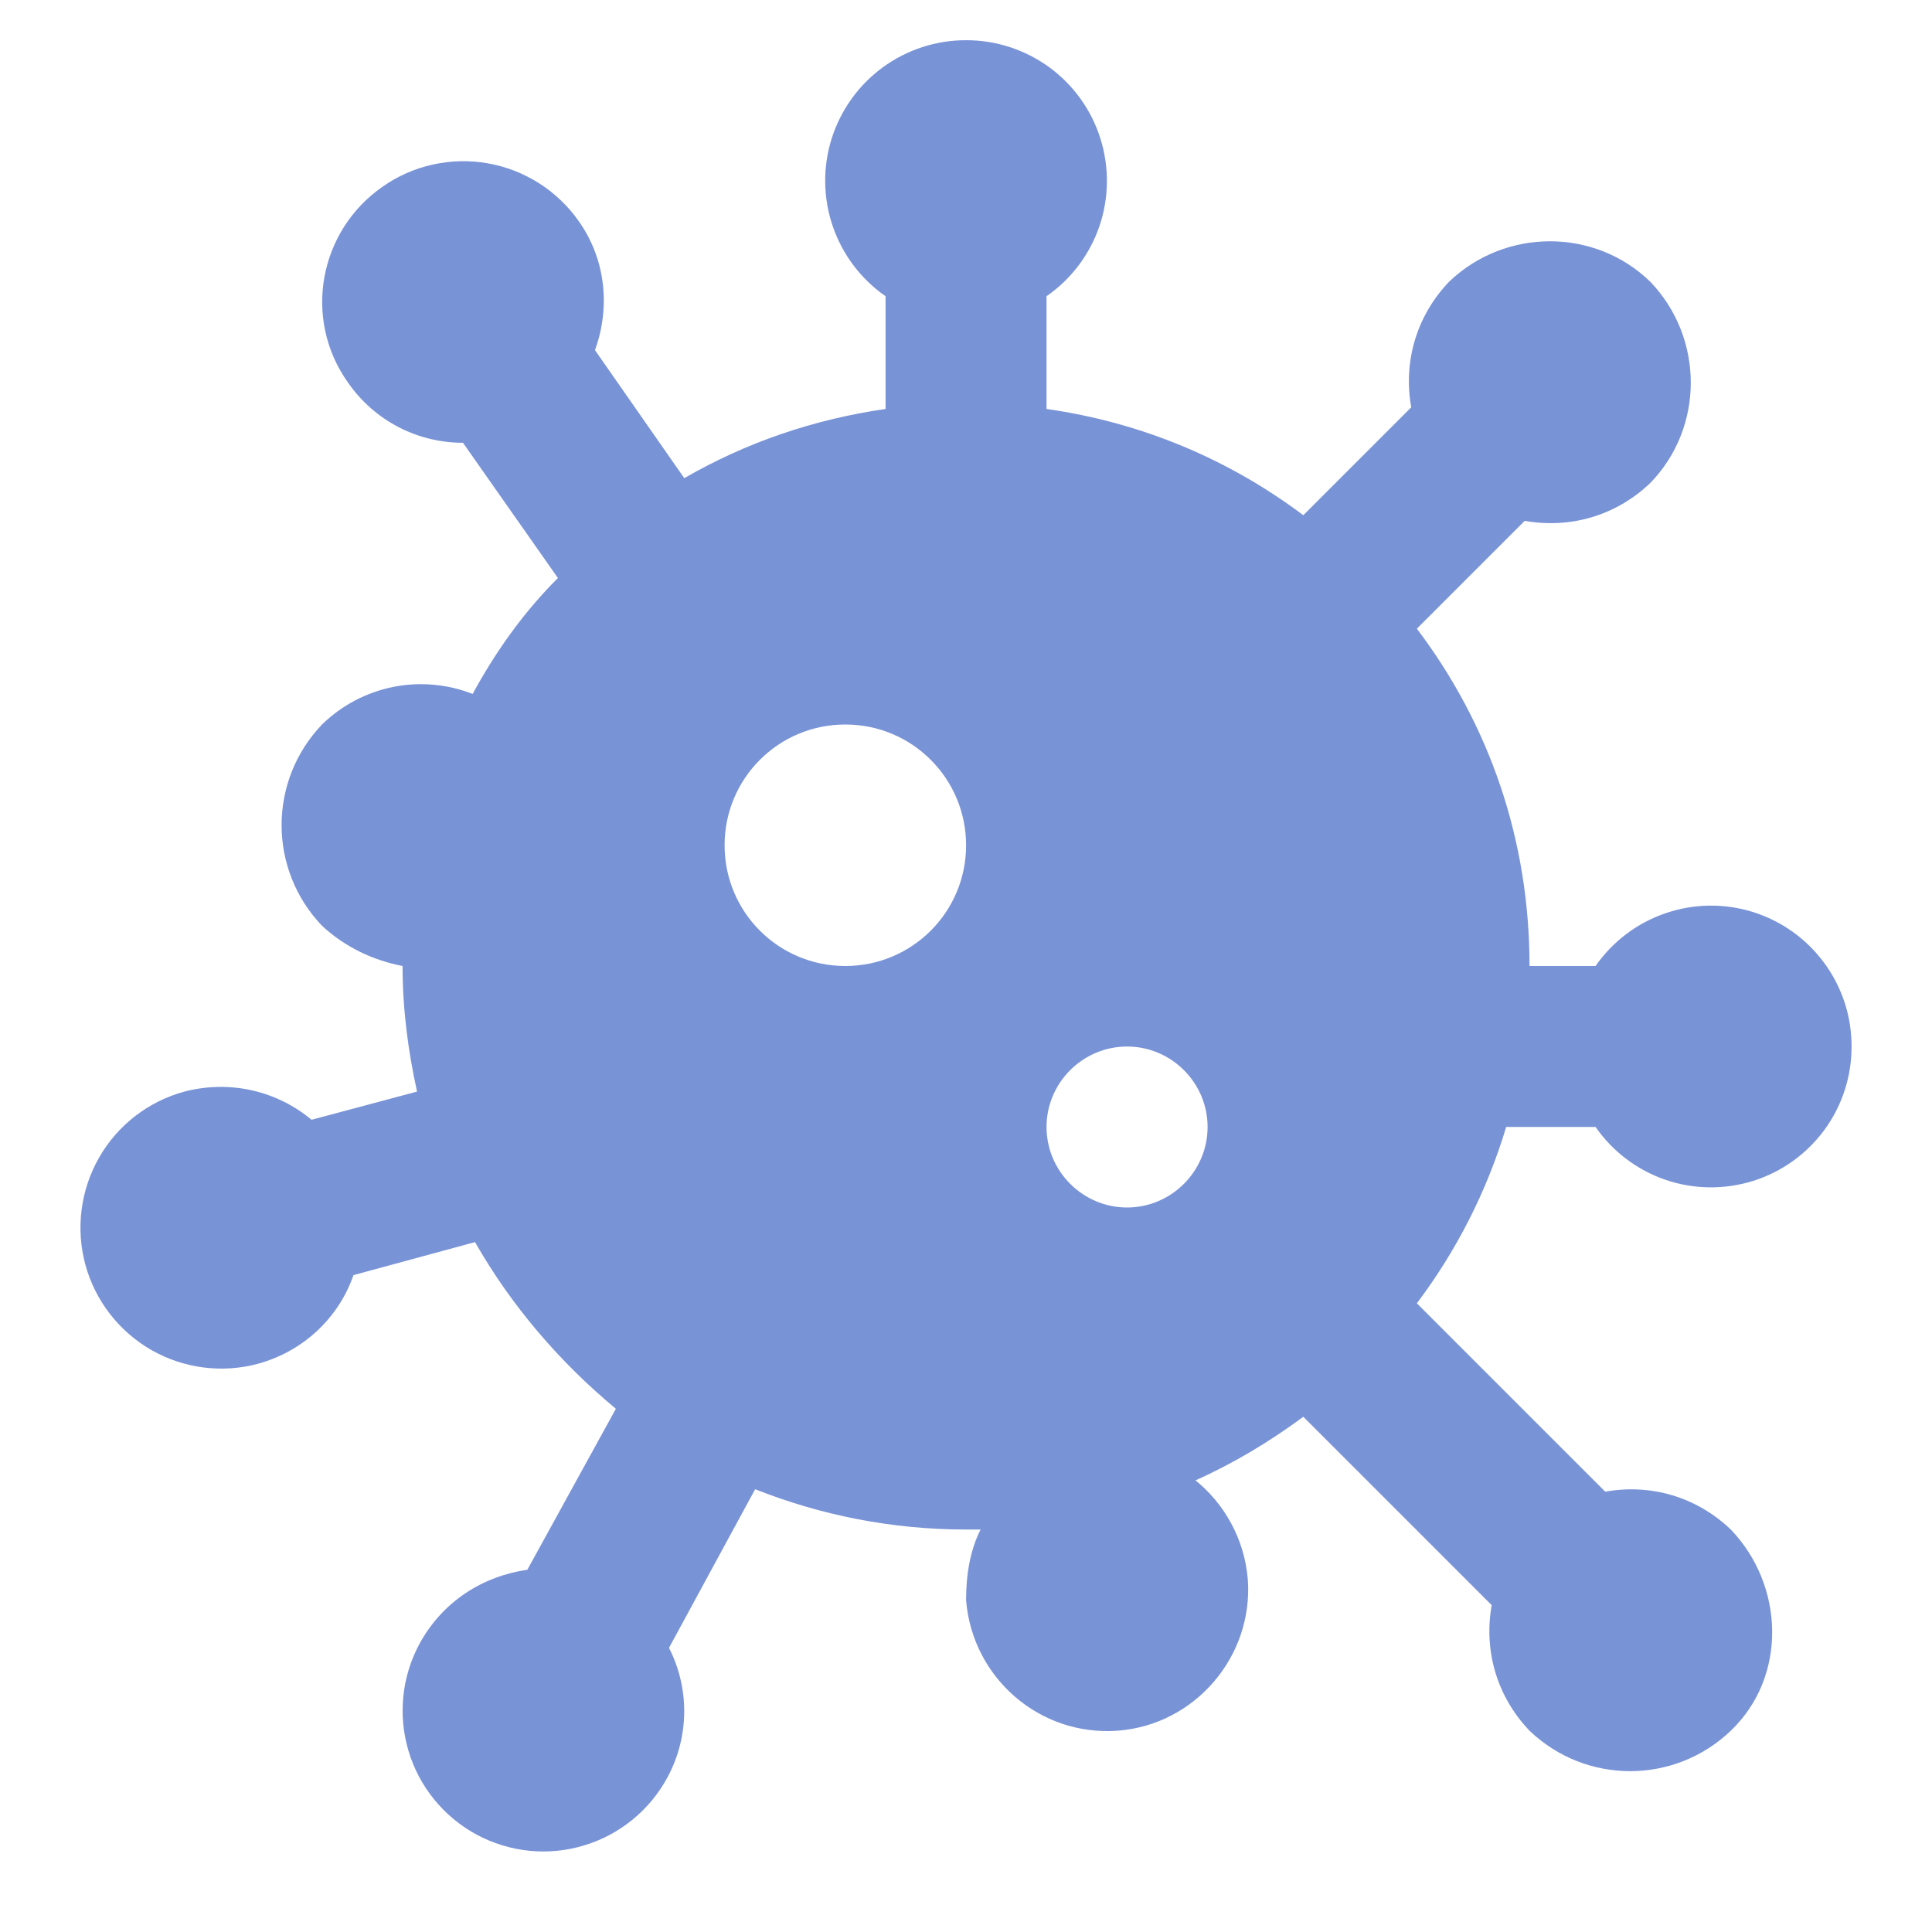 <svg width="22" height="22" viewBox="0 0 22 22" fill="none" xmlns="http://www.w3.org/2000/svg">
<g clip-path="url(#clip0_50_11391)">
<path d="M18.169 12.833C18.364 13.114 18.643 13.324 18.966 13.435C19.288 13.545 19.638 13.549 19.964 13.447C20.289 13.345 20.573 13.141 20.775 12.866C20.977 12.59 21.085 12.258 21.084 11.917C21.085 11.575 20.977 11.243 20.775 10.968C20.573 10.692 20.289 10.489 19.964 10.386C19.638 10.284 19.288 10.288 18.966 10.399C18.643 10.509 18.364 10.72 18.169 11H17.417C17.417 9.561 16.959 8.25 16.134 7.159L17.362 5.931C17.876 6.022 18.398 5.876 18.792 5.5C19.407 4.867 19.407 3.85 18.792 3.208C18.16 2.594 17.142 2.594 16.501 3.208C16.125 3.602 15.978 4.125 16.07 4.638L14.841 5.867C13.998 5.234 13.008 4.812 11.917 4.657V3.373C12.198 3.179 12.408 2.899 12.519 2.577C12.629 2.254 12.633 1.904 12.531 1.579C12.429 1.253 12.225 0.969 11.95 0.767C11.674 0.566 11.342 0.457 11.001 0.458C10.659 0.457 10.327 0.566 10.052 0.767C9.776 0.969 9.573 1.253 9.47 1.579C9.368 1.904 9.372 2.254 9.483 2.577C9.593 2.899 9.804 3.179 10.084 3.373V4.657C9.259 4.776 8.489 5.042 7.792 5.445L6.775 3.987C6.949 3.511 6.903 2.961 6.592 2.521C6.471 2.348 6.317 2.2 6.139 2.087C5.961 1.974 5.763 1.896 5.555 1.86C5.347 1.823 5.134 1.828 4.928 1.874C4.722 1.919 4.528 2.005 4.355 2.127C3.631 2.631 3.447 3.63 3.961 4.354C4.272 4.803 4.767 5.042 5.272 5.042L6.353 6.582C5.959 6.976 5.647 7.416 5.382 7.902C5.093 7.789 4.777 7.761 4.473 7.823C4.169 7.885 3.889 8.033 3.667 8.25C3.053 8.892 3.053 9.9 3.667 10.542C3.933 10.789 4.254 10.936 4.584 11C4.584 11.495 4.648 11.972 4.749 12.43L3.548 12.751C3.163 12.43 2.632 12.292 2.1 12.43C1.689 12.542 1.339 12.812 1.128 13.182C0.917 13.551 0.861 13.99 0.972 14.401C1.084 14.812 1.355 15.161 1.724 15.373C2.094 15.584 2.532 15.64 2.943 15.528C3.466 15.382 3.86 14.997 4.025 14.52L5.409 14.144C5.822 14.868 6.372 15.51 7.013 16.042L6.005 17.875C5.501 17.948 5.042 18.232 4.777 18.718C4.677 18.904 4.614 19.107 4.593 19.316C4.571 19.526 4.592 19.738 4.652 19.939C4.712 20.141 4.812 20.329 4.945 20.492C5.078 20.655 5.242 20.791 5.427 20.891C5.613 20.991 5.816 21.053 6.026 21.075C6.235 21.096 6.447 21.076 6.648 21.015C6.85 20.955 7.038 20.855 7.201 20.722C7.365 20.589 7.5 20.425 7.6 20.24C7.857 19.763 7.847 19.213 7.618 18.764L8.599 16.958C9.342 17.252 10.148 17.417 11.001 17.417H11.166C11.046 17.655 11.001 17.93 11.001 18.223C11.074 19.112 11.844 19.772 12.724 19.708C13.604 19.644 14.273 18.865 14.209 17.985C14.172 17.527 13.943 17.123 13.613 16.857C14.044 16.665 14.457 16.417 14.841 16.133L16.986 18.278C16.895 18.792 17.041 19.314 17.417 19.708C18.059 20.322 19.067 20.322 19.709 19.708C20.351 19.094 20.323 18.058 19.709 17.417C19.315 17.041 18.792 16.894 18.279 16.986L16.134 14.841C16.583 14.245 16.931 13.567 17.151 12.833H18.169ZM9.626 11C8.865 11 8.251 10.386 8.251 9.625C8.251 8.864 8.865 8.25 9.626 8.25C10.386 8.25 11.001 8.864 11.001 9.625C11.001 10.386 10.386 11 9.626 11ZM12.834 13.75C12.33 13.75 11.917 13.337 11.917 12.833C11.917 12.329 12.33 11.917 12.834 11.917C13.338 11.917 13.751 12.329 13.751 12.833C13.751 13.337 13.338 13.75 12.834 13.75Z" fill="#7993D7"/>
</g>
<defs>
<clipPath id="clip0_50_11391">
<rect width="22" height="22" fill="white"/>
</clipPath>
</defs>
</svg>
